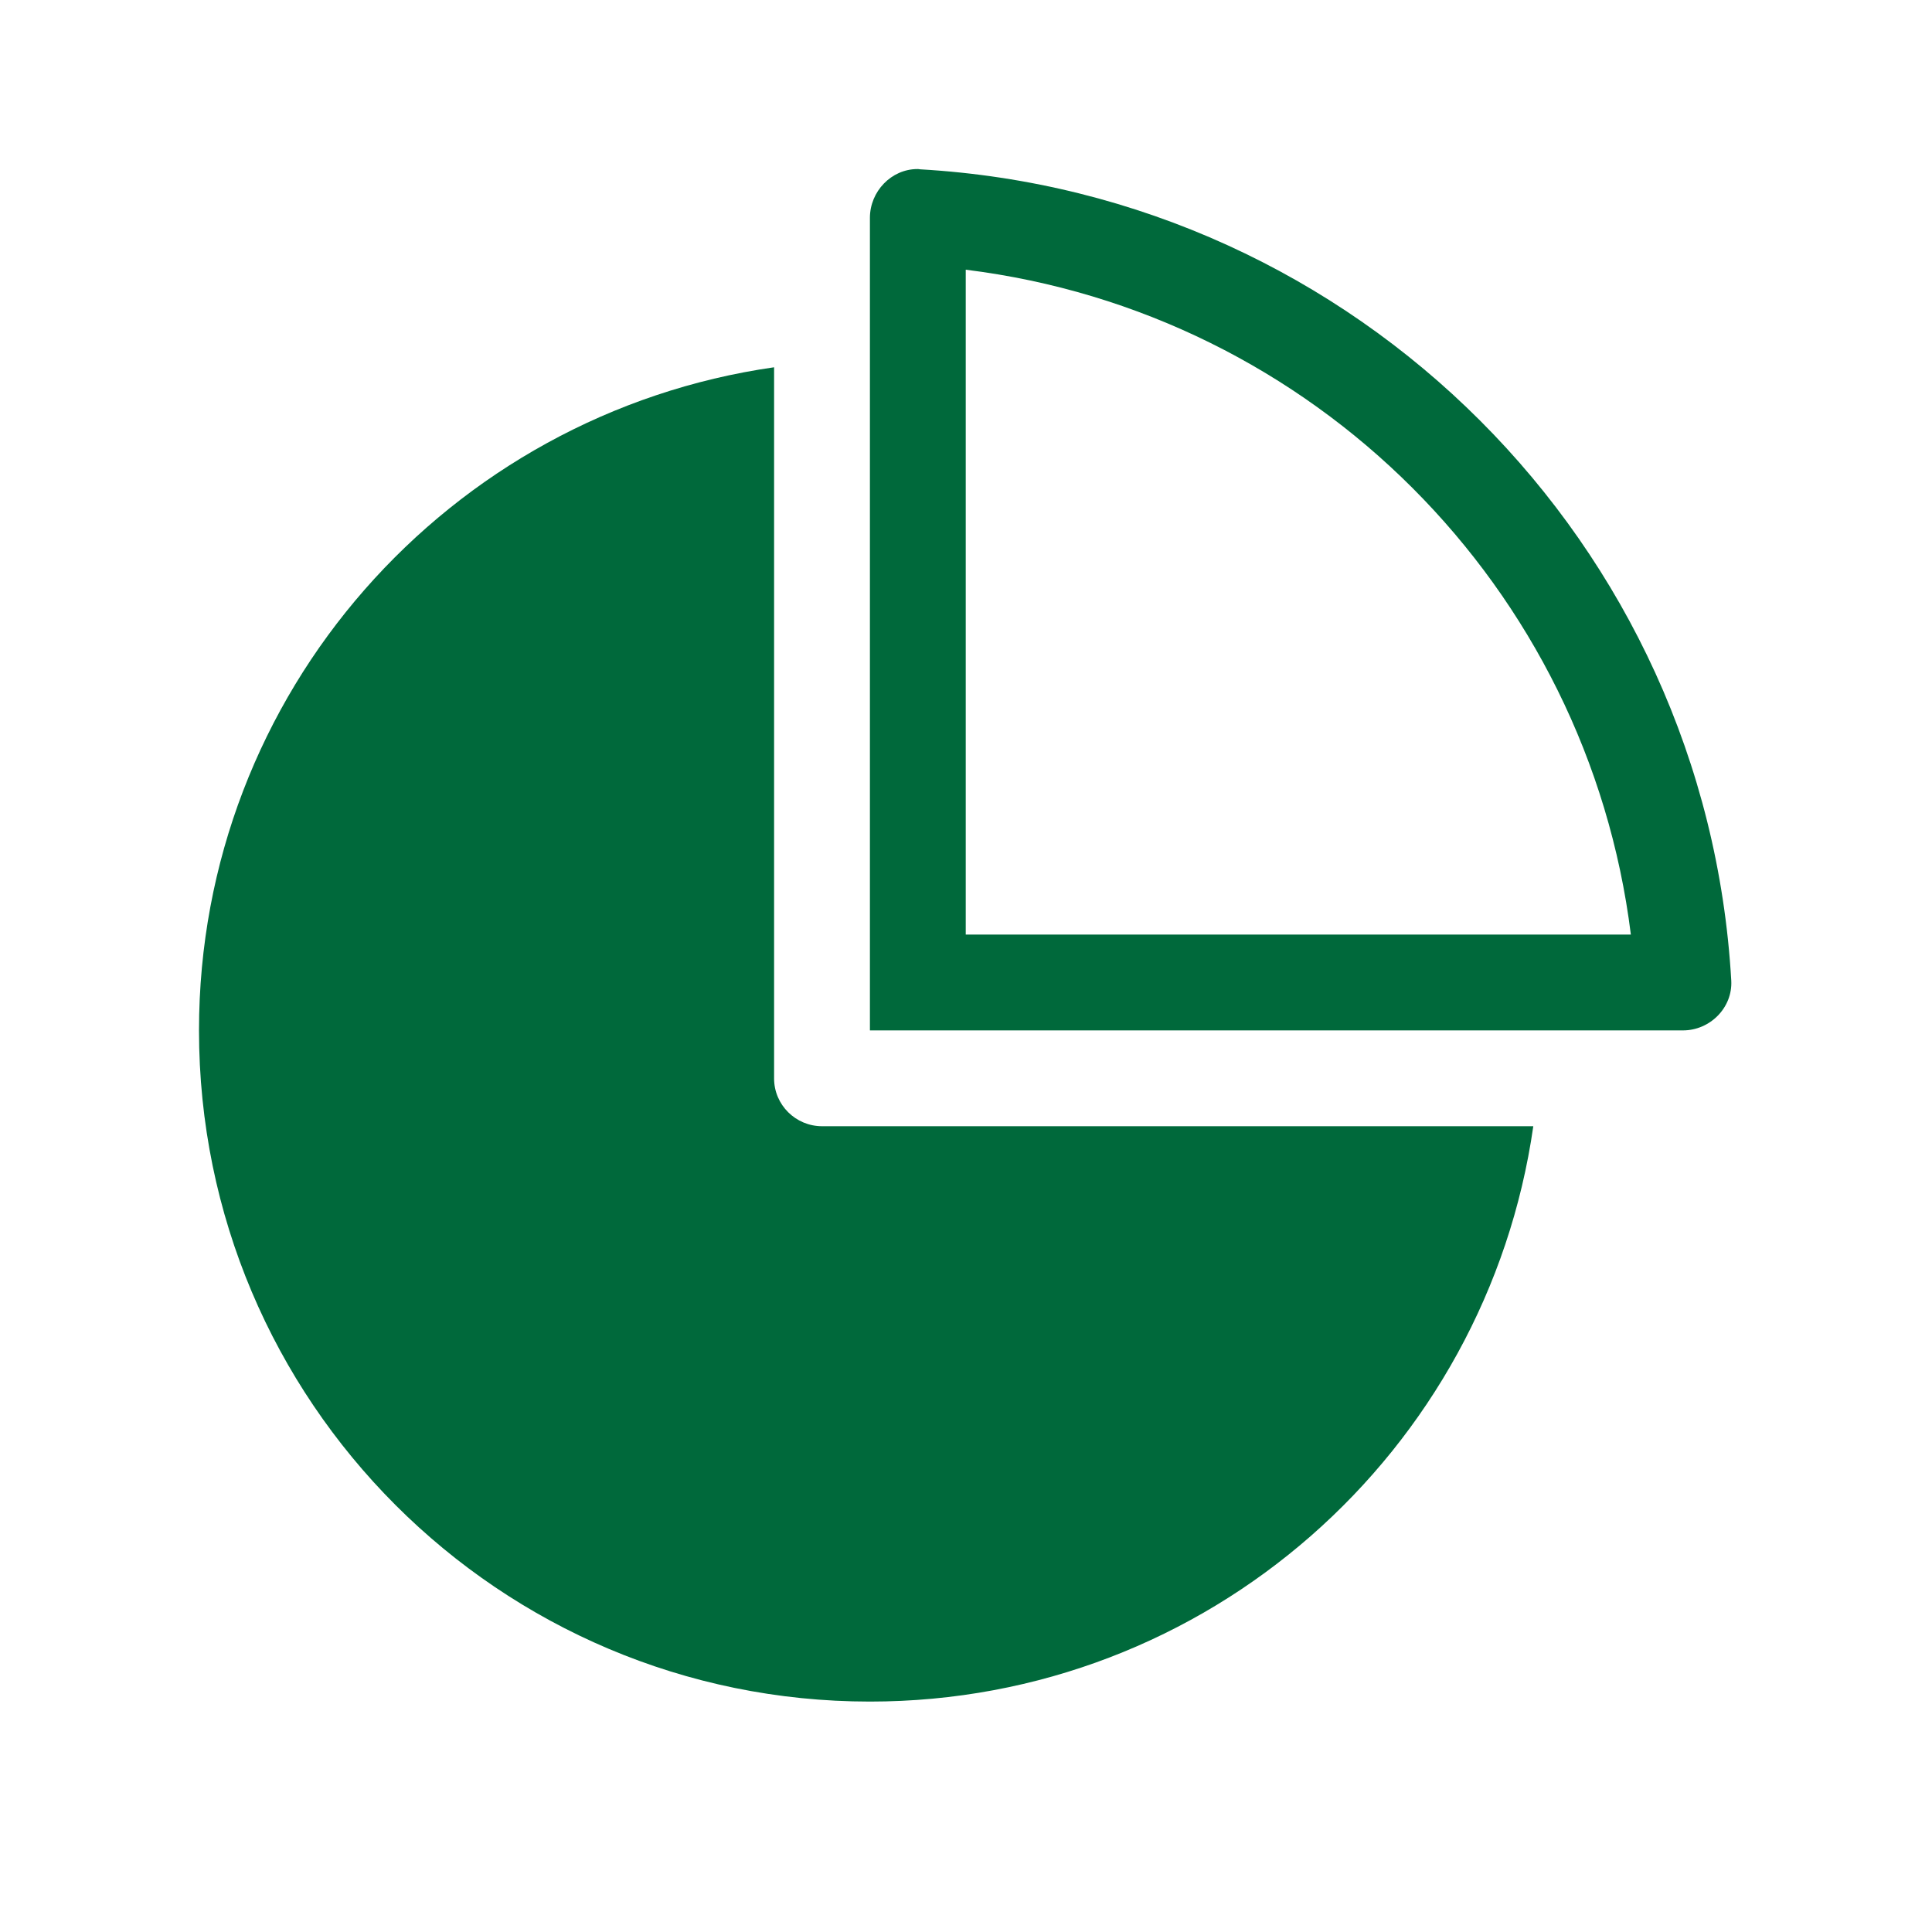 <svg xmlns="http://www.w3.org/2000/svg" xmlns:xlink="http://www.w3.org/1999/xlink" width="40" zoomAndPan="magnify" viewBox="0 0 30 30" height="40" preserveAspectRatio="xMidYMid meet" version="1.2"><defs><clipPath id="77c1d60def"><path d="M 13 2.605 L 27 2.605 L 27 16 L 13 16 Z M 13 2.605 "/></clipPath><clipPath id="9caf51a9b8"><path d="M 3.09 5 L 24 5 L 24 26.559 L 3.09 26.559 Z M 3.09 5 "/></clipPath></defs><g id="cca5855dd3"><g clip-rule="nonzero" clip-path="url(#77c1d60def)"><path style=" stroke:none;fill-rule:nonzero;fill:#00693b;fill-opacity:1;" d="M 14.285 2.629 C 14.273 2.625 14.258 2.625 14.246 2.625 C 13.84 2.625 13.508 2.973 13.508 3.383 L 13.508 16 L 26.133 16 C 26.555 16 26.906 15.645 26.883 15.227 C 26.496 8.445 21.066 3.016 14.285 2.629 Z M 14.996 14.512 L 14.996 4.188 C 20.395 4.855 24.652 9.117 25.324 14.512 Z M 14.996 14.512 "/></g><g clip-rule="nonzero" clip-path="url(#9caf51a9b8)"><path style=" stroke:none;fill-rule:nonzero;fill:#00693b;fill-opacity:1;" d="M 12.02 16.746 L 12.02 5.703 C 6.973 6.426 3.09 10.754 3.09 16 C 3.09 21.758 7.754 26.422 13.508 26.422 C 18.758 26.422 23.086 22.539 23.809 17.488 L 12.766 17.488 C 12.355 17.488 12.02 17.156 12.02 16.746 Z M 12.02 16.746 "/></g></g></svg>